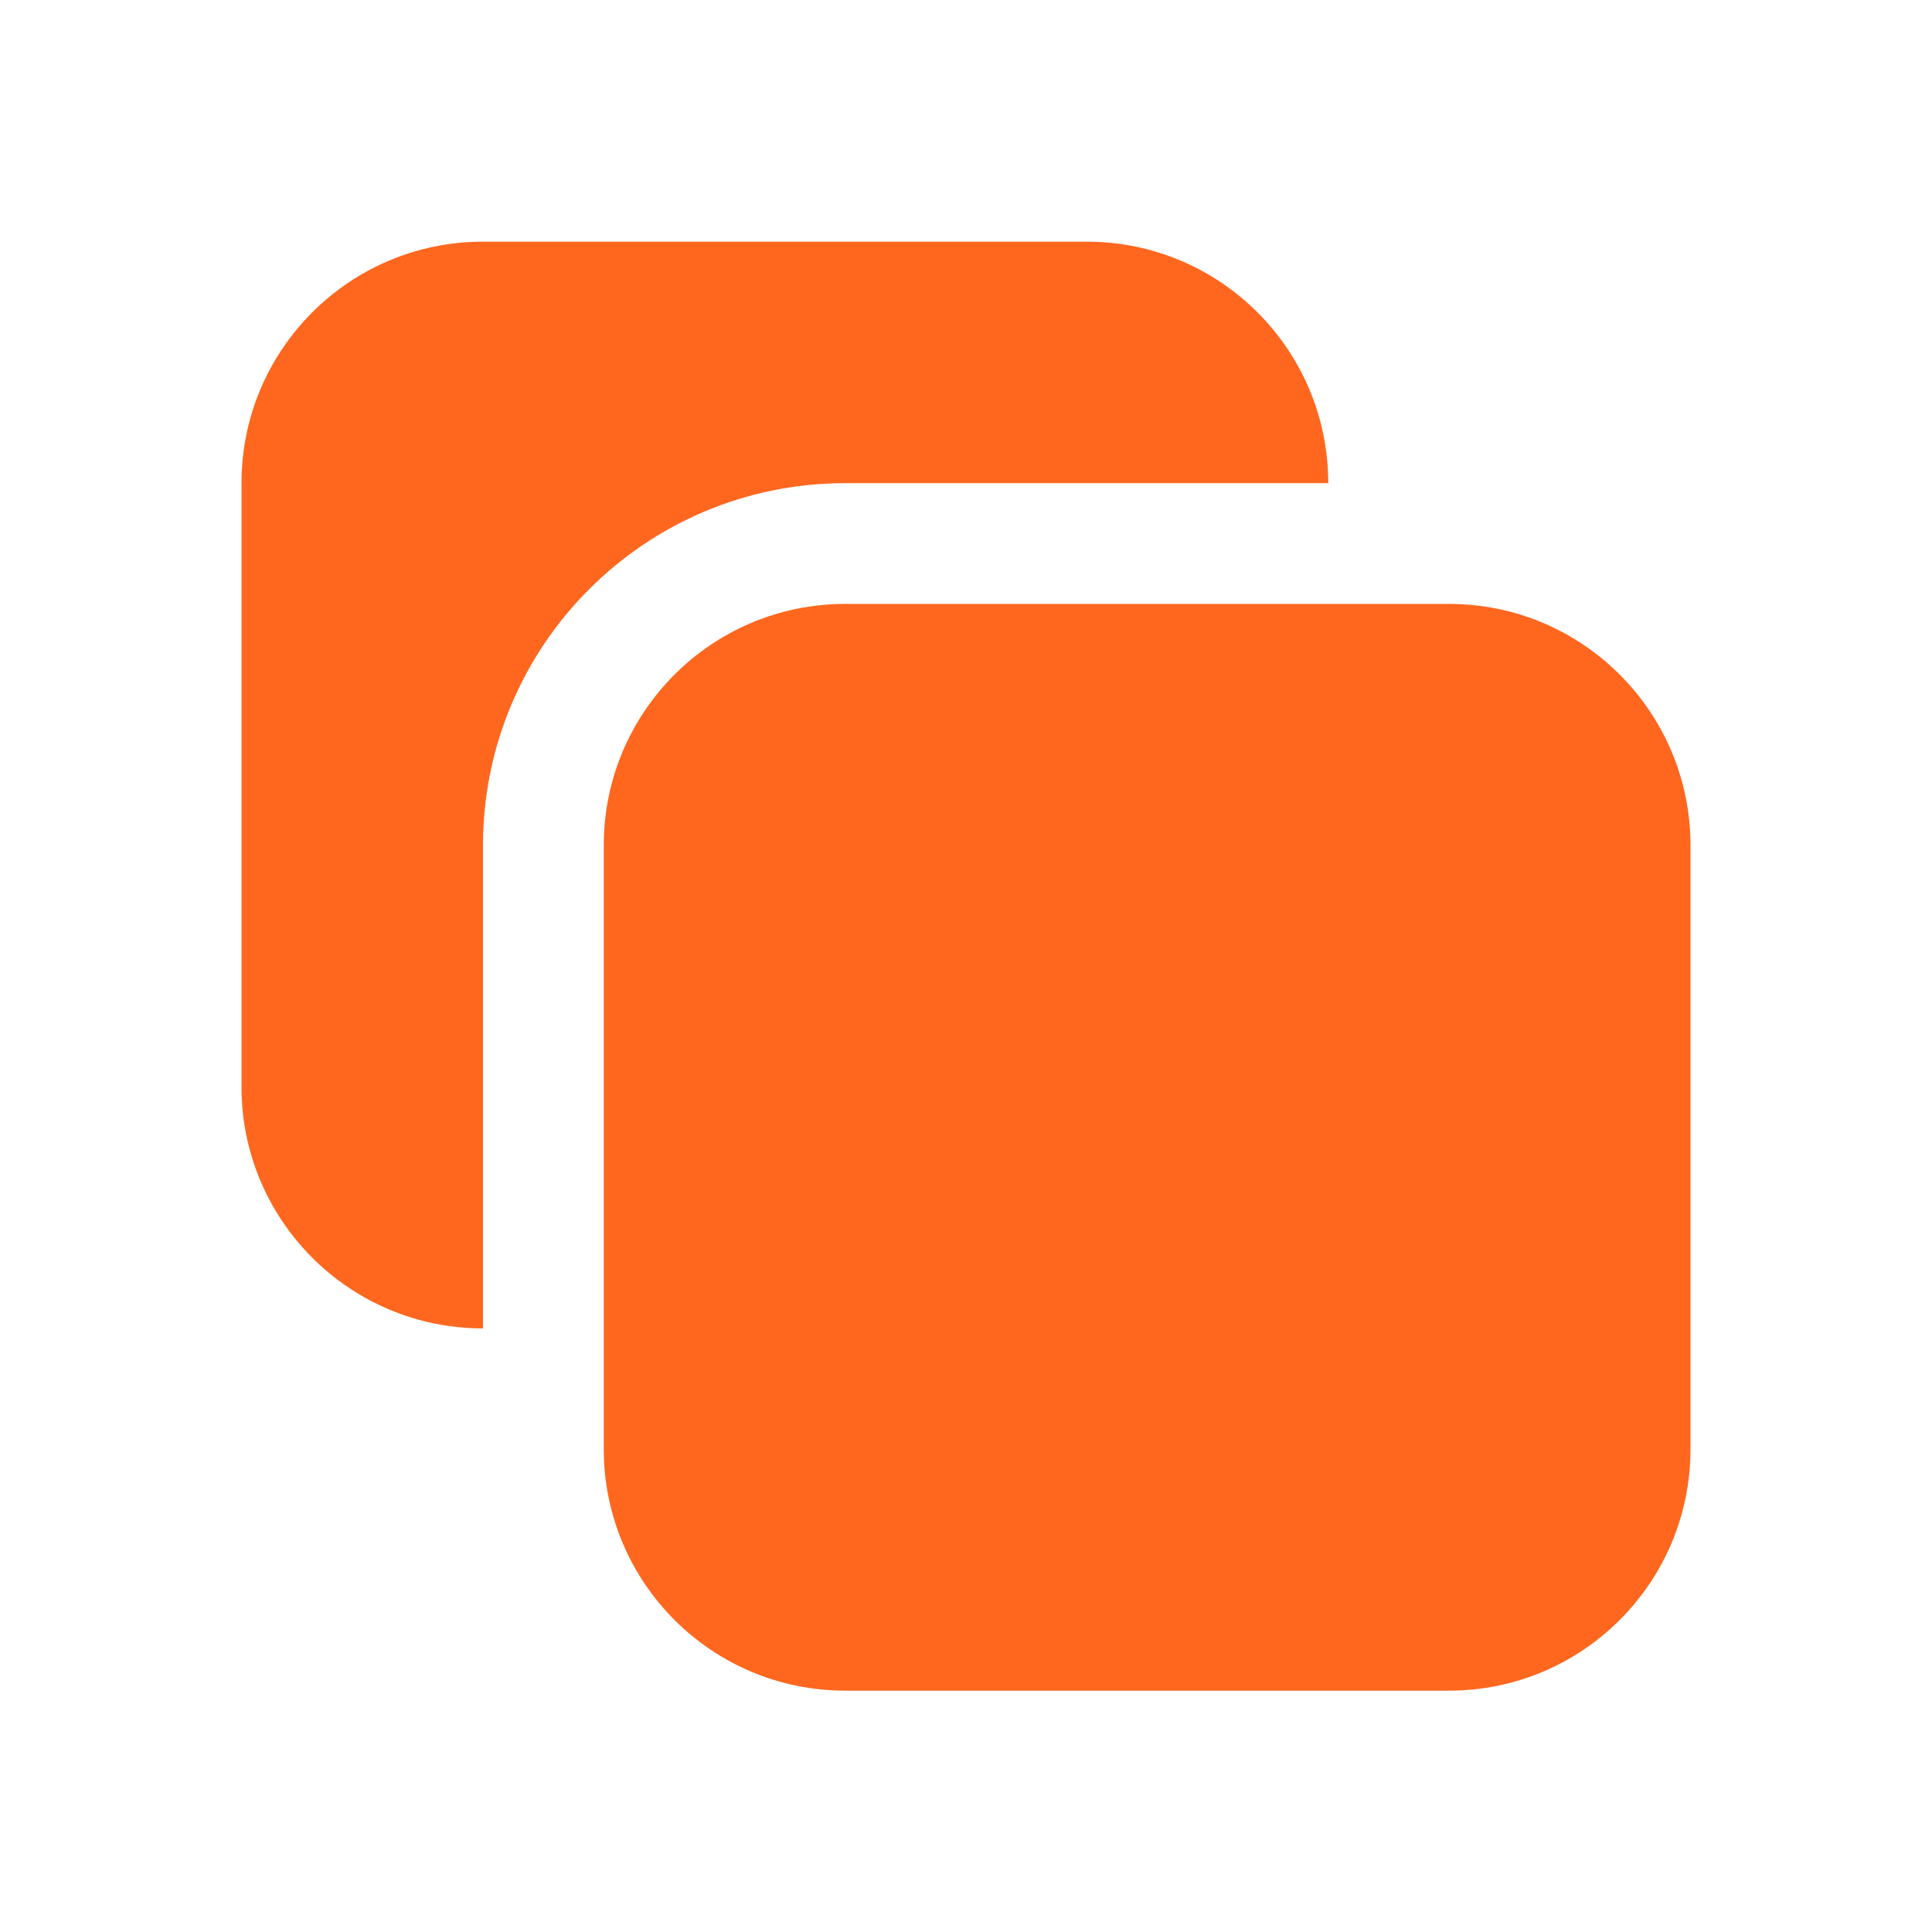 <svg width="24" height="24" viewBox="0 0 24 24" fill="none" xmlns="http://www.w3.org/2000/svg">
<path d="M16.5 6.002C16.5 4.345 15.157 3.002 13.5 3.002H6C4.343 3.002 3 4.345 3 6.002V13.502C3 15.159 4.343 16.502 6 16.502V10.502C6 8.017 8.015 6.002 10.5 6.002H16.5Z" fill="#FF671F"/>
<path d="M18 7.502C19.657 7.502 21 8.845 21 10.502V18.002C21 19.659 19.657 21.002 18 21.002H10.5C8.843 21.002 7.5 19.659 7.5 18.002V10.502C7.5 8.845 8.843 7.502 10.5 7.502H18Z" fill="#FF671F"/>
</svg>
